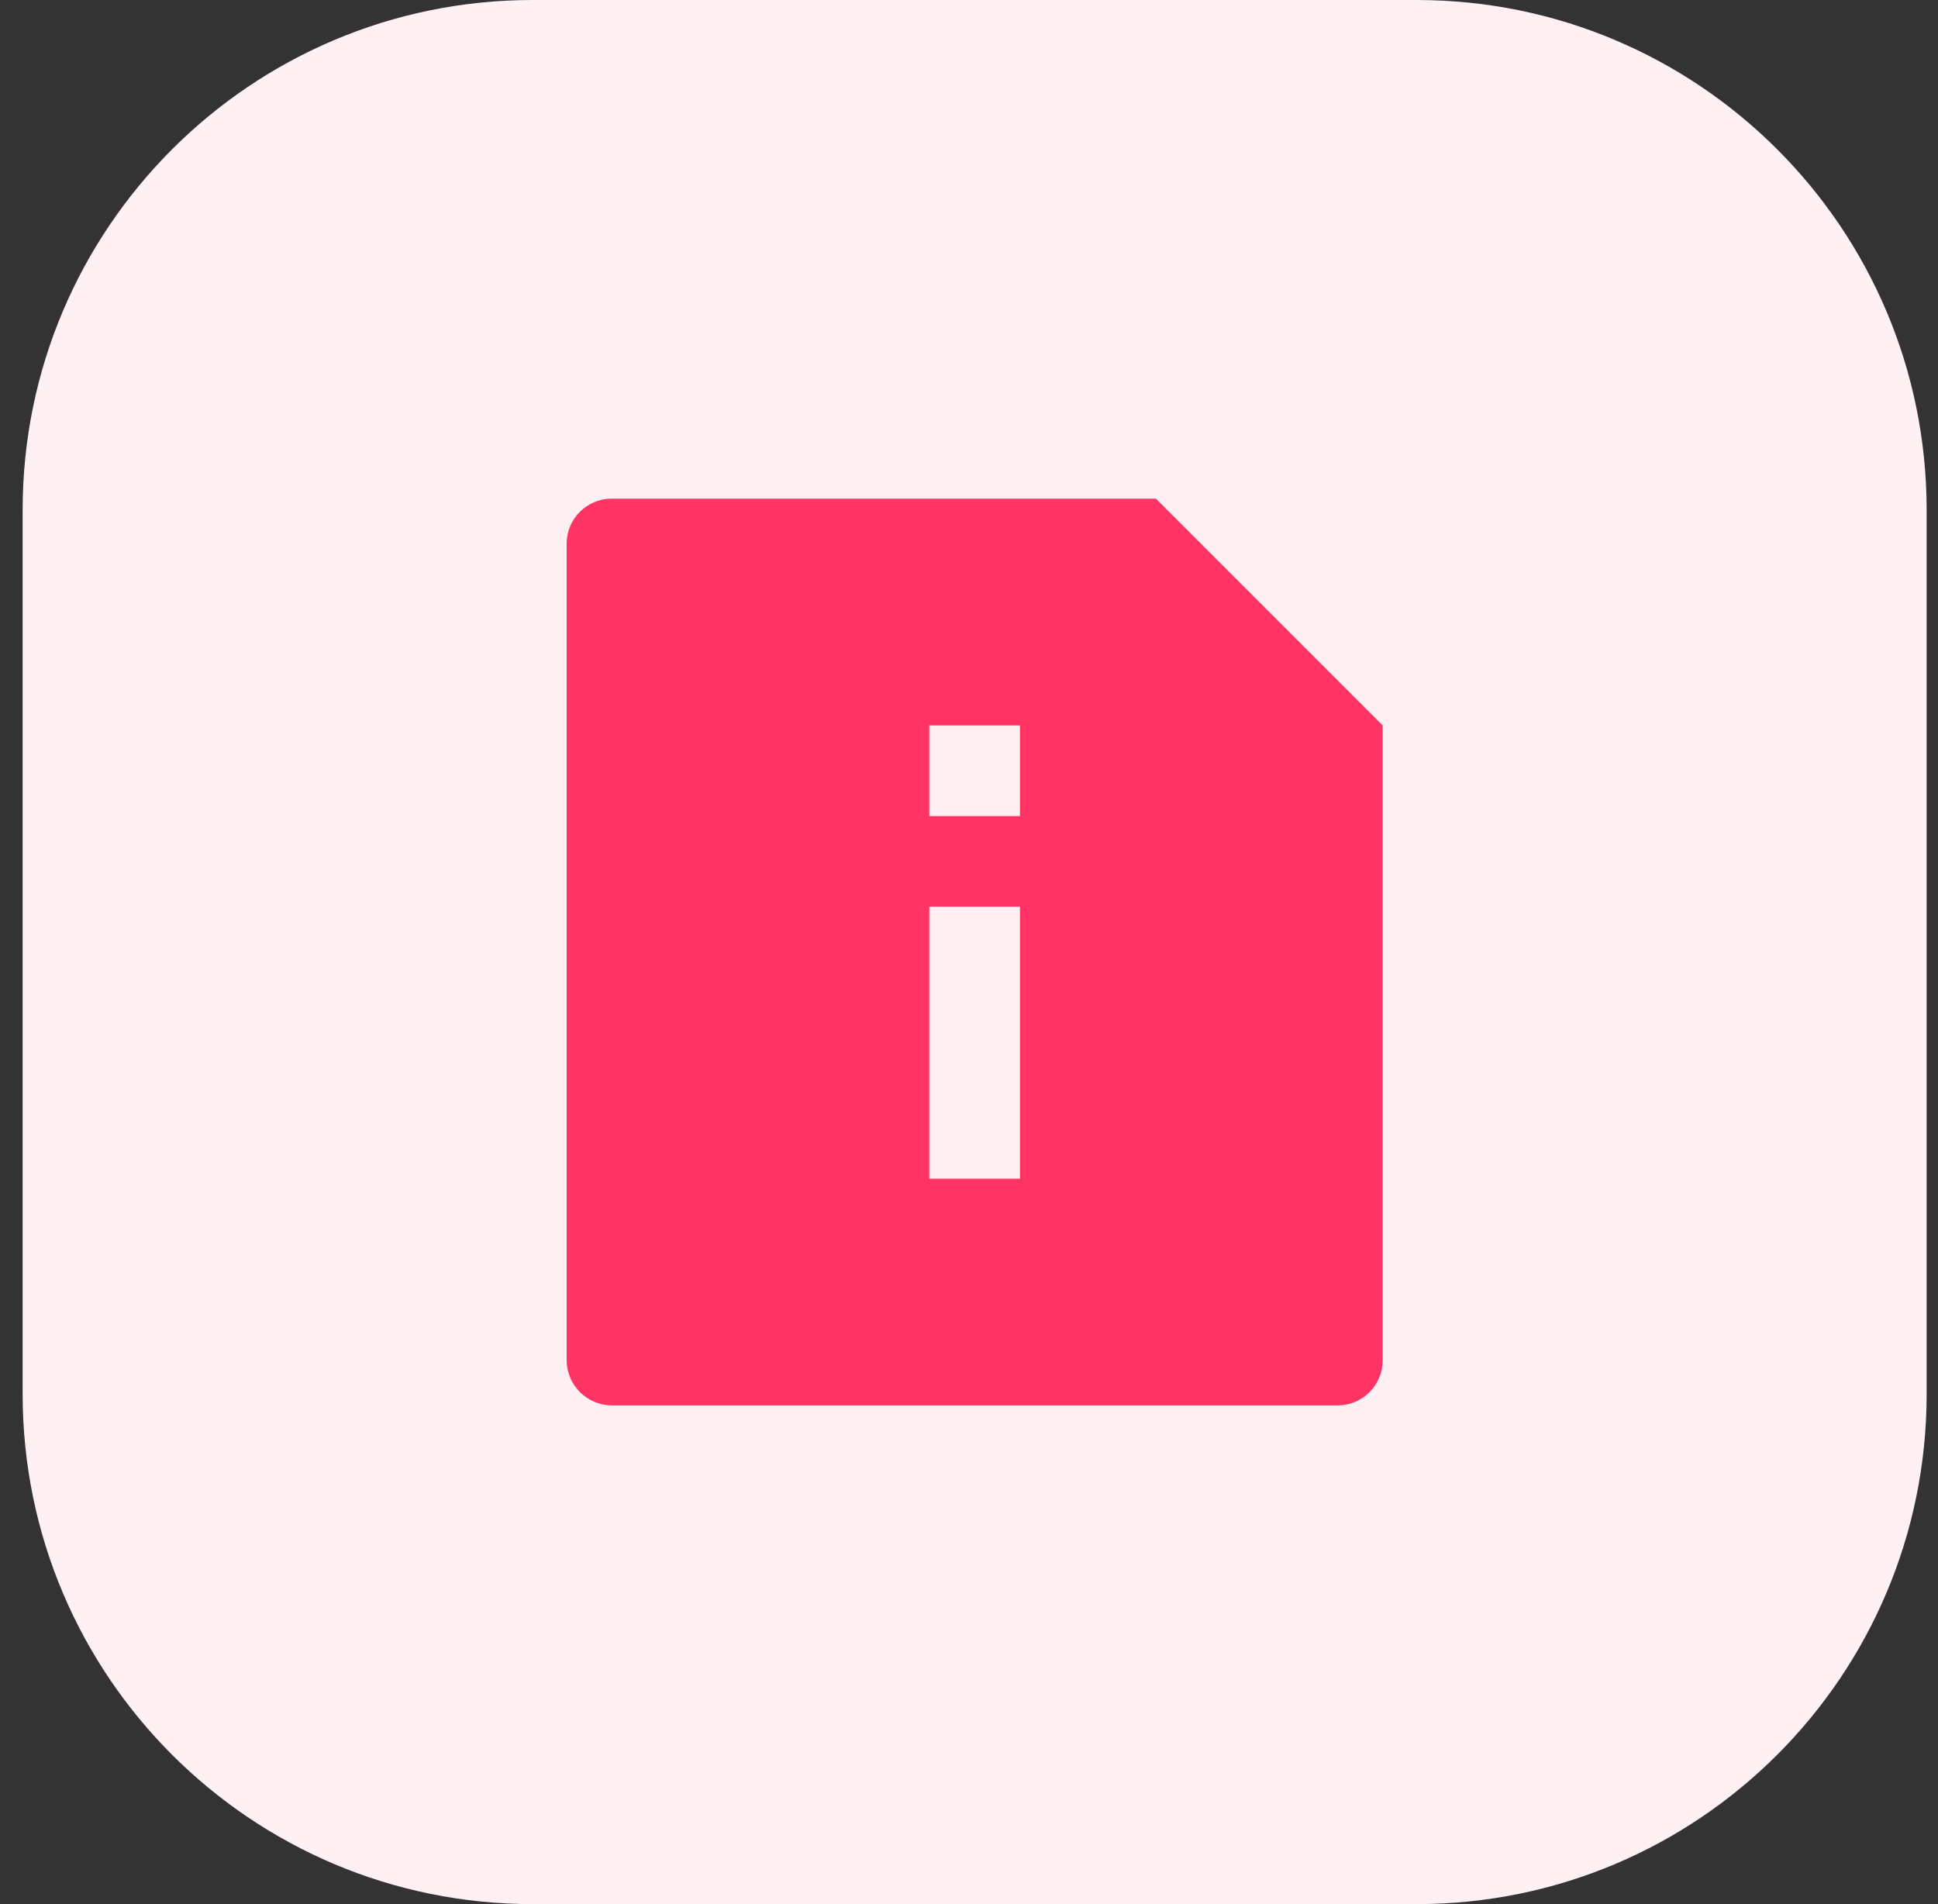 <svg fill="none" height="56" viewBox="0 0 57 56" width="57" xmlns="http://www.w3.org/2000/svg"><rect x="0" y="0" width="57" height="56" fill="#333333" stroke="none"/><path d="m.666 15c0-8.284 6.716-15 15-15h26c8.284 0 15 6.716 15 15v26c0 8.284-6.716 15-15 15h-26c-8.284 0-15-6.716-15-15z" fill="#fff0f3"/><path d="m33.999 14.667 6.667 6.667v18.677c-0.0.351-.14.687-.388.935-.248.248-.585.387-.936.387h-21.352c-.35-.003-.685-.143-.933-.39-.248-.247-.388-.583-.391-.933v-24.021c0-.731.593-1.323 1.324-1.323zm-6.667 6.667v2.667h2.667v-2.667zm0 5.333v8h2.667v-8z" fill="#ff3364"/></svg>